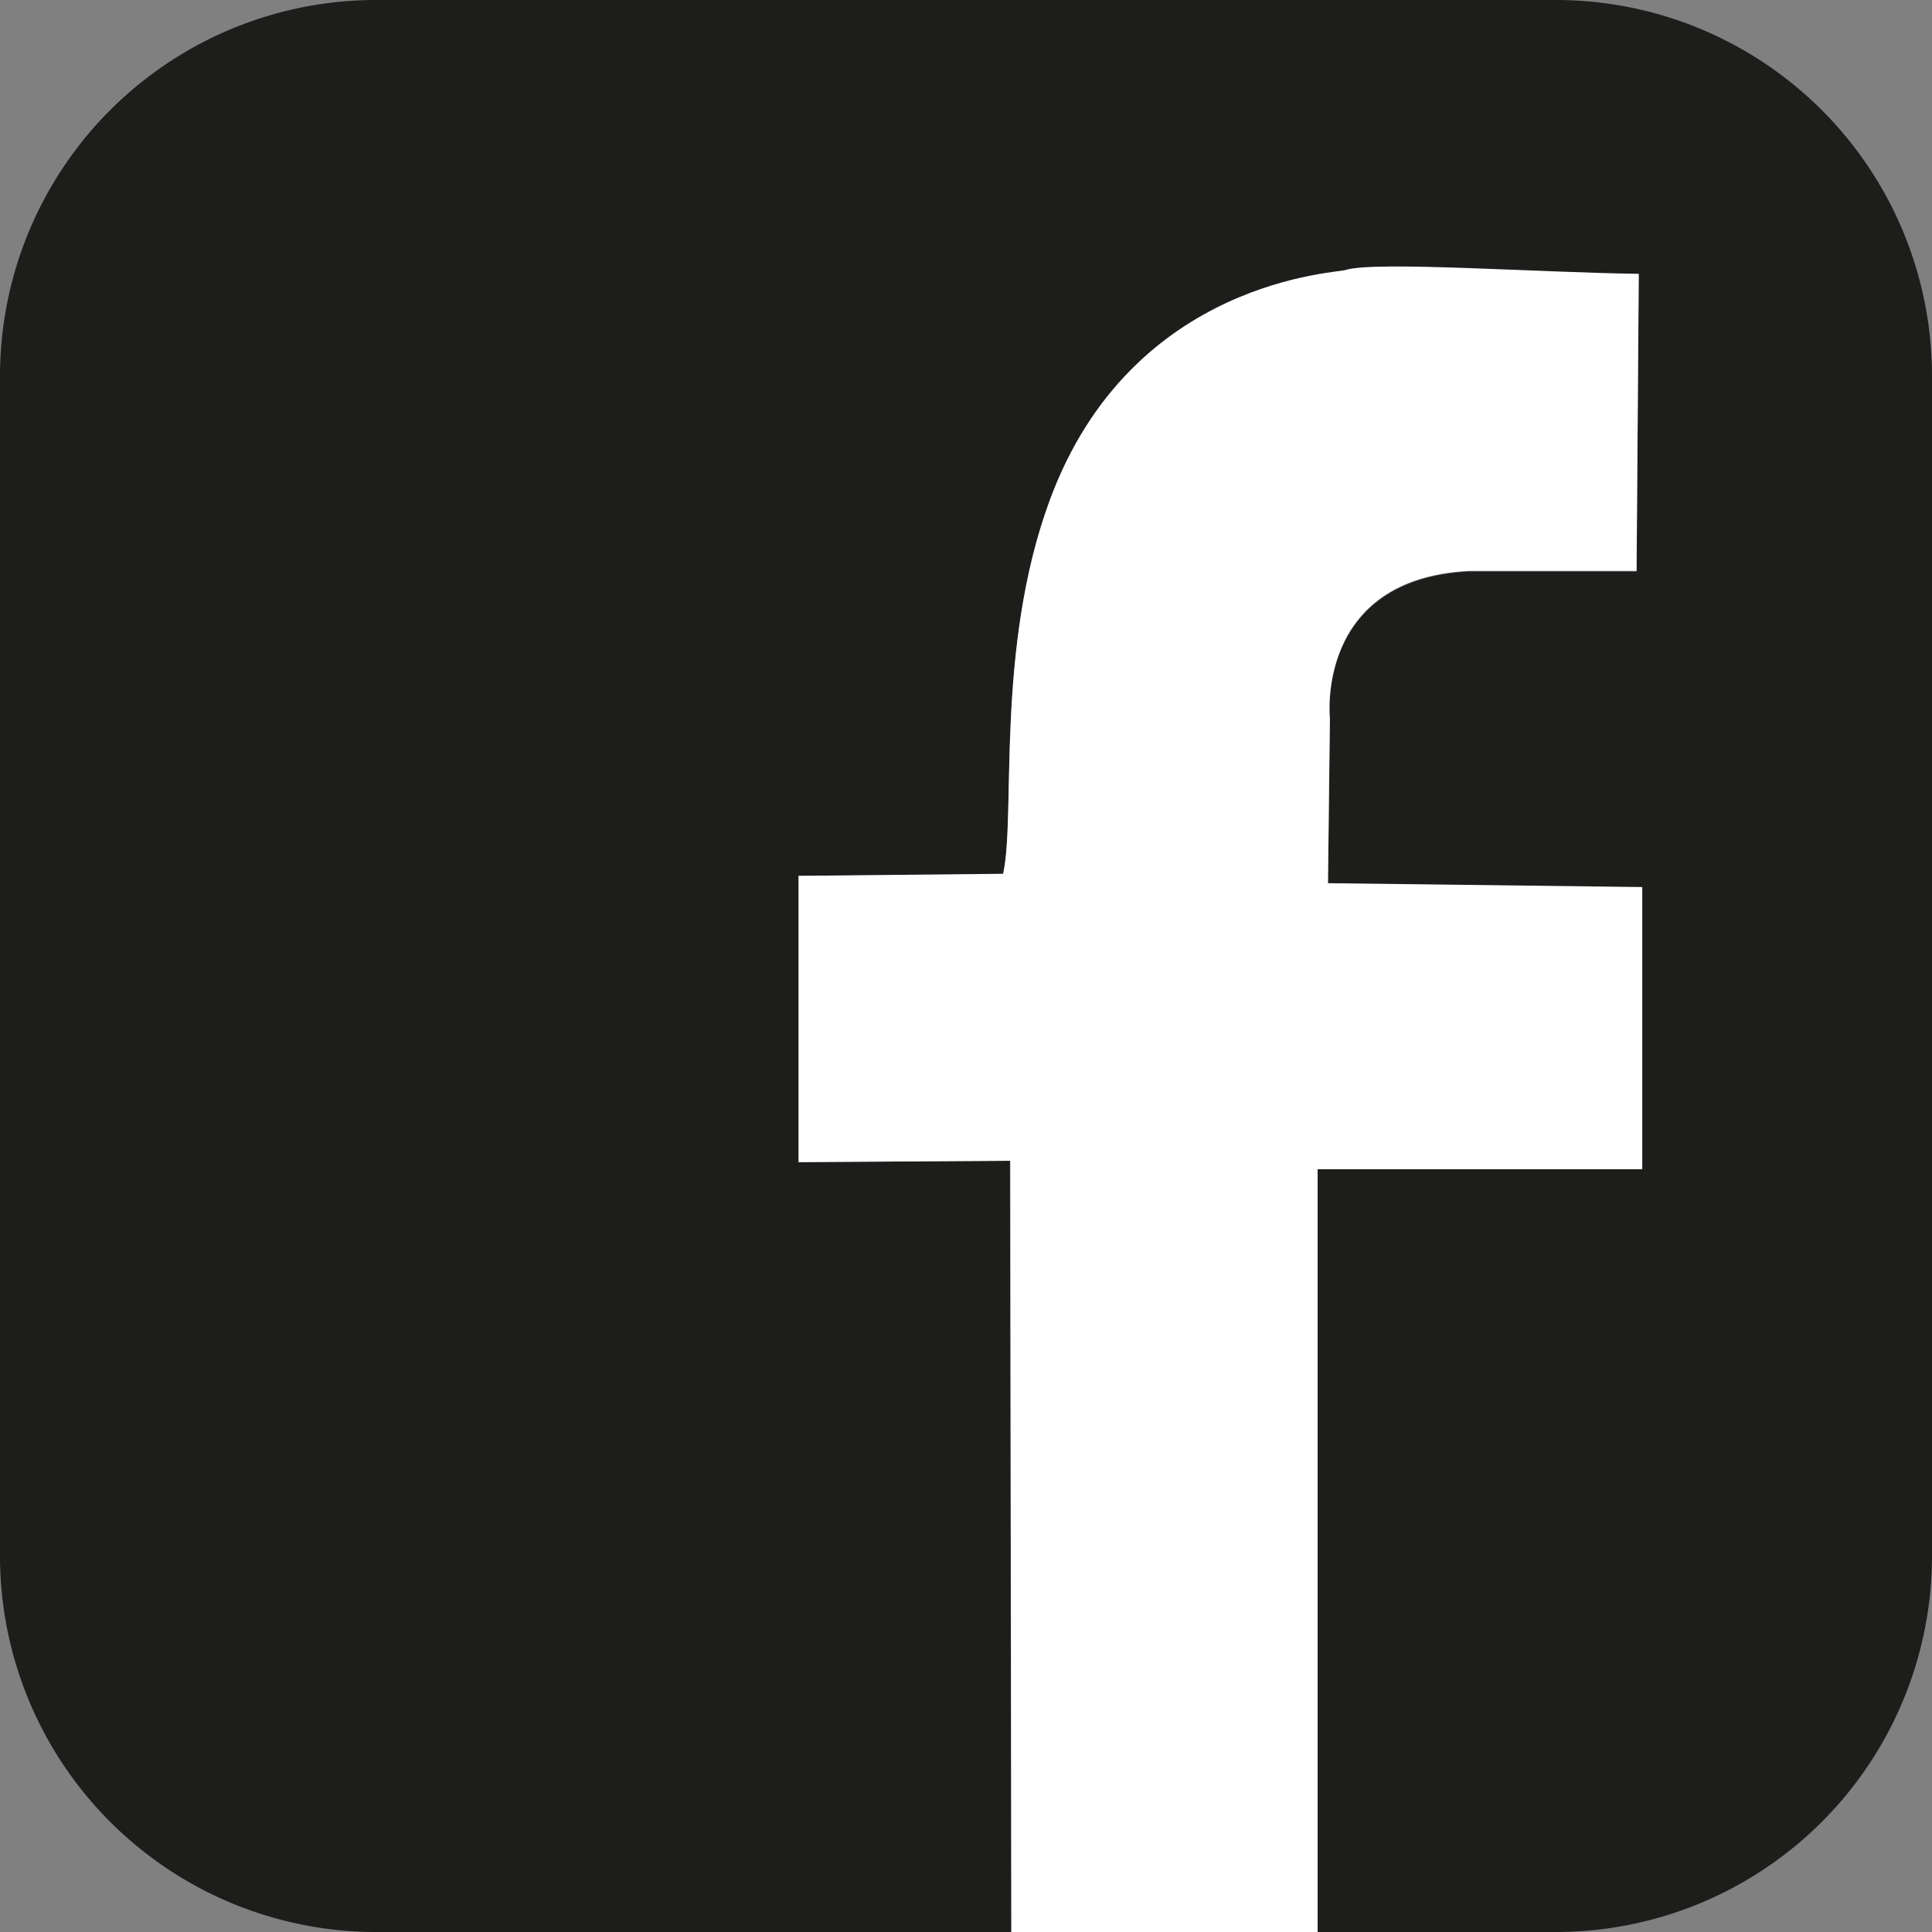 <svg id="Vrstva_1" data-name="Vrstva 1" xmlns="http://www.w3.org/2000/svg" viewBox="0 0 150 150"><rect x="0" y="0" width="150" height="150" fill="#808080" stroke="none"/><defs><style>.cls-1{fill:#1d1d1b;}.cls-2{fill:#fff;}</style></defs><title>ico-fb-cb</title><path class="cls-1" d="M120.8,0H29.2A29.2,29.2,0,0,0,0,29.2v91.6A29.2,29.2,0,0,0,29.2,150H78.52l-.11-59.88L62,90.23V68l15.89-.11c1-4.58-.63-17.52,3.62-29,6.4-17.34,22.7-17.64,23-17.89,2.33-.73,14.71.2,22.73.31l-.17,23.06h-13c-12,.6-10.81,11.47-10.81,11.47l-.15,12.78,24.4.3V90.78H102.3V150h18.5A29.2,29.2,0,0,0,150,120.8V29.2A29.2,29.2,0,0,0,120.8,0Z"/><path class="cls-2" d="M127.5,90.78V68.87l-24.4-.3.15-12.78s-1.19-10.87,10.81-11.47h13l.17-23.06c-8-.11-20.4-1-22.73-.31-.31.25-16.61.55-23,17.89-4.25,11.52-2.61,24.46-3.62,29L62,68V90.23l16.44-.11L78.52,150H102.3V90.78Z"/></svg>